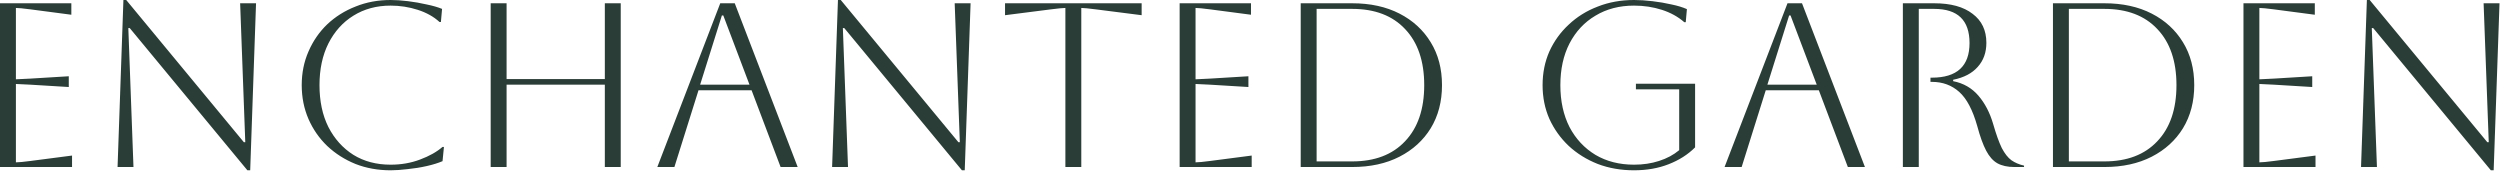 <svg width="342" height="24" viewBox="0 0 342 24" fill="none" xmlns="http://www.w3.org/2000/svg">
<path d="M-3.33786e-06 22.848V0.448H9.76V2.016L4.16 1.28C3.179 1.152 2.517 1.088 2.176 1.088V10.848C2.453 10.848 3.115 10.816 4.16 10.752L9.408 10.432V11.904L4.16 11.584C3.115 11.52 2.453 11.488 2.176 11.488V22.208C2.56 22.208 3.232 22.144 4.192 22.016L9.856 21.28V22.848H-3.33786e-06ZM16.082 22.848L16.883 5.72205e-06H17.267L33.362 19.456H33.554L32.85 0.448H35.026L34.227 23.296H33.843L17.747 3.84H17.555L18.259 22.848H16.082ZM60.731 20.096L60.539 22.048C59.942 22.304 59.216 22.528 58.363 22.72C57.51 22.912 56.646 23.051 55.771 23.136C54.896 23.243 54.118 23.296 53.435 23.296C51.707 23.296 50.107 23.008 48.635 22.432C47.163 21.835 45.872 21.013 44.763 19.968C43.675 18.923 42.822 17.696 42.203 16.288C41.584 14.859 41.275 13.312 41.275 11.648C41.275 9.984 41.584 8.448 42.203 7.04C42.822 5.611 43.675 4.373 44.763 3.328C45.872 2.283 47.163 1.472 48.635 0.896C50.107 0.299 51.707 5.72205e-06 53.435 5.72205e-06C54.139 5.72205e-06 54.928 0.053 55.803 0.16C56.678 0.267 57.531 0.416 58.363 0.608C59.195 0.779 59.899 0.981 60.475 1.216L60.315 3.008H60.123C59.334 2.283 58.342 1.728 57.147 1.344C55.952 0.96 54.715 0.768 53.435 0.768C51.515 0.768 49.819 1.227 48.347 2.144C46.896 3.04 45.755 4.309 44.923 5.952C44.112 7.573 43.707 9.472 43.707 11.648C43.707 13.845 44.112 15.755 44.923 17.376C45.755 18.997 46.896 20.267 48.347 21.184C49.798 22.08 51.494 22.528 53.435 22.528C54.886 22.528 56.23 22.293 57.467 21.824C58.726 21.355 59.75 20.779 60.539 20.096H60.731ZM67.125 22.848V0.448H69.301V10.816H82.741V0.448H84.917V22.848H82.741V11.584H69.301V22.848H67.125ZM89.922 22.848L98.53 0.448H100.514L109.122 22.848H106.786L102.818 12.352H95.554L92.258 22.848H89.922ZM98.754 2.112L95.778 11.584H102.53L98.946 2.112H98.754ZM113.832 22.848L114.632 5.72205e-06H115.016L131.112 19.456H131.304L130.6 0.448H132.776L131.976 23.296H131.592L115.496 3.84H115.304L116.008 22.848H113.832ZM145.745 22.848V1.088C145.425 1.088 144.764 1.152 143.761 1.28L137.489 2.08V0.448H156.177V2.08L149.905 1.28C148.902 1.152 148.241 1.088 147.921 1.088V22.848H145.745ZM161.375 22.848V0.448H171.135V2.016L165.535 1.28C164.554 1.152 163.892 1.088 163.551 1.088V10.848C163.828 10.848 164.49 10.816 165.535 10.752L170.783 10.432V11.904L165.535 11.584C164.49 11.52 163.828 11.488 163.551 11.488V22.208C163.935 22.208 164.607 22.144 165.567 22.016L171.231 21.28V22.848H161.375ZM177.937 22.848V0.448H184.977C187.452 0.448 189.607 0.917 191.441 1.856C193.276 2.795 194.705 4.107 195.729 5.792C196.753 7.456 197.265 9.408 197.265 11.648C197.265 13.888 196.753 15.851 195.729 17.536C194.705 19.2 193.276 20.501 191.441 21.44C189.607 22.379 187.452 22.848 184.977 22.848H177.937ZM184.977 1.216H180.113V22.08H184.977C188.071 22.08 190.481 21.163 192.209 19.328C193.959 17.493 194.833 14.933 194.833 11.648C194.833 8.363 193.959 5.803 192.209 3.968C190.481 2.133 188.071 1.216 184.977 1.216ZM223.793 12.224V11.456H231.889V20.16C230.908 21.141 229.702 21.909 228.273 22.464C226.865 23.019 225.286 23.296 223.537 23.296C221.745 23.296 220.092 23.008 218.577 22.432C217.062 21.835 215.74 21.013 214.609 19.968C213.478 18.901 212.593 17.664 211.953 16.256C211.334 14.848 211.025 13.312 211.025 11.648C211.025 9.984 211.334 8.448 211.953 7.04C212.593 5.632 213.478 4.405 214.609 3.36C215.74 2.293 217.062 1.472 218.577 0.896C220.092 0.299 221.745 5.72205e-06 223.537 5.72205e-06C224.305 5.72205e-06 225.137 0.053 226.033 0.16C226.95 0.267 227.825 0.416 228.657 0.608C229.489 0.779 230.193 0.992 230.769 1.248L230.609 3.04H230.417C229.564 2.293 228.54 1.728 227.345 1.344C226.15 0.96 224.881 0.768 223.537 0.768C221.532 0.768 219.772 1.227 218.257 2.144C216.742 3.04 215.558 4.309 214.705 5.952C213.873 7.573 213.457 9.472 213.457 11.648C213.457 13.824 213.873 15.733 214.705 17.376C215.558 18.997 216.742 20.267 218.257 21.184C219.772 22.08 221.532 22.528 223.537 22.528C224.774 22.528 225.916 22.357 226.961 22.016C228.028 21.675 228.945 21.184 229.713 20.544V12.224H223.793ZM235.922 22.848L244.53 0.448H246.514L255.122 22.848H252.786L248.818 12.352H241.554L238.258 22.848H235.922ZM244.754 2.112L241.778 11.584H248.53L244.946 2.112H244.754ZM260.312 0.448H264.6C266.862 0.448 268.611 0.928 269.848 1.888C271.107 2.827 271.736 4.149 271.736 5.856C271.736 7.179 271.342 8.277 270.552 9.152C269.784 10.027 268.664 10.613 267.192 10.912V11.104C268.6 11.381 269.752 12.043 270.648 13.088C271.544 14.133 272.216 15.424 272.664 16.96C273.07 18.368 273.464 19.467 273.848 20.256C274.254 21.024 274.691 21.579 275.16 21.92C275.651 22.261 276.227 22.507 276.888 22.656V22.848H275.576C274.638 22.848 273.859 22.677 273.24 22.336C272.643 21.995 272.131 21.419 271.704 20.608C271.278 19.797 270.872 18.677 270.488 17.248C269.87 15.051 269.048 13.493 268.024 12.576C267 11.659 265.752 11.2 264.28 11.2H264.088V10.624H264.28C267.715 10.624 269.432 9.045 269.432 5.888C269.432 2.773 267.822 1.216 264.6 1.216H262.488V22.848H260.312V0.448ZM280.844 22.848V0.448H287.884C290.358 0.448 292.513 0.917 294.348 1.856C296.182 2.795 297.612 4.107 298.636 5.792C299.66 7.456 300.172 9.408 300.172 11.648C300.172 13.888 299.66 15.851 298.636 17.536C297.612 19.2 296.182 20.501 294.348 21.44C292.513 22.379 290.358 22.848 287.884 22.848H280.844ZM287.884 1.216H283.02V22.08H287.884C290.977 22.08 293.388 21.163 295.116 19.328C296.865 17.493 297.74 14.933 297.74 11.648C297.74 8.363 296.865 5.803 295.116 3.968C293.388 2.133 290.977 1.216 287.884 1.216ZM306.906 22.848V0.448H316.666V2.016L311.066 1.28C310.085 1.152 309.424 1.088 309.082 1.088V10.848C309.36 10.848 310.021 10.816 311.066 10.752L316.314 10.432V11.904L311.066 11.584C310.021 11.52 309.36 11.488 309.082 11.488V22.208C309.466 22.208 310.138 22.144 311.098 22.016L316.762 21.28V22.848H306.906ZM322.989 22.848L323.789 5.72205e-06H324.173L340.269 19.456H340.461L339.757 0.448H341.933L341.133 23.296H340.749L324.653 3.84H324.461L325.165 22.848H322.989Z" fill="#2B3D37"/>
</svg>
